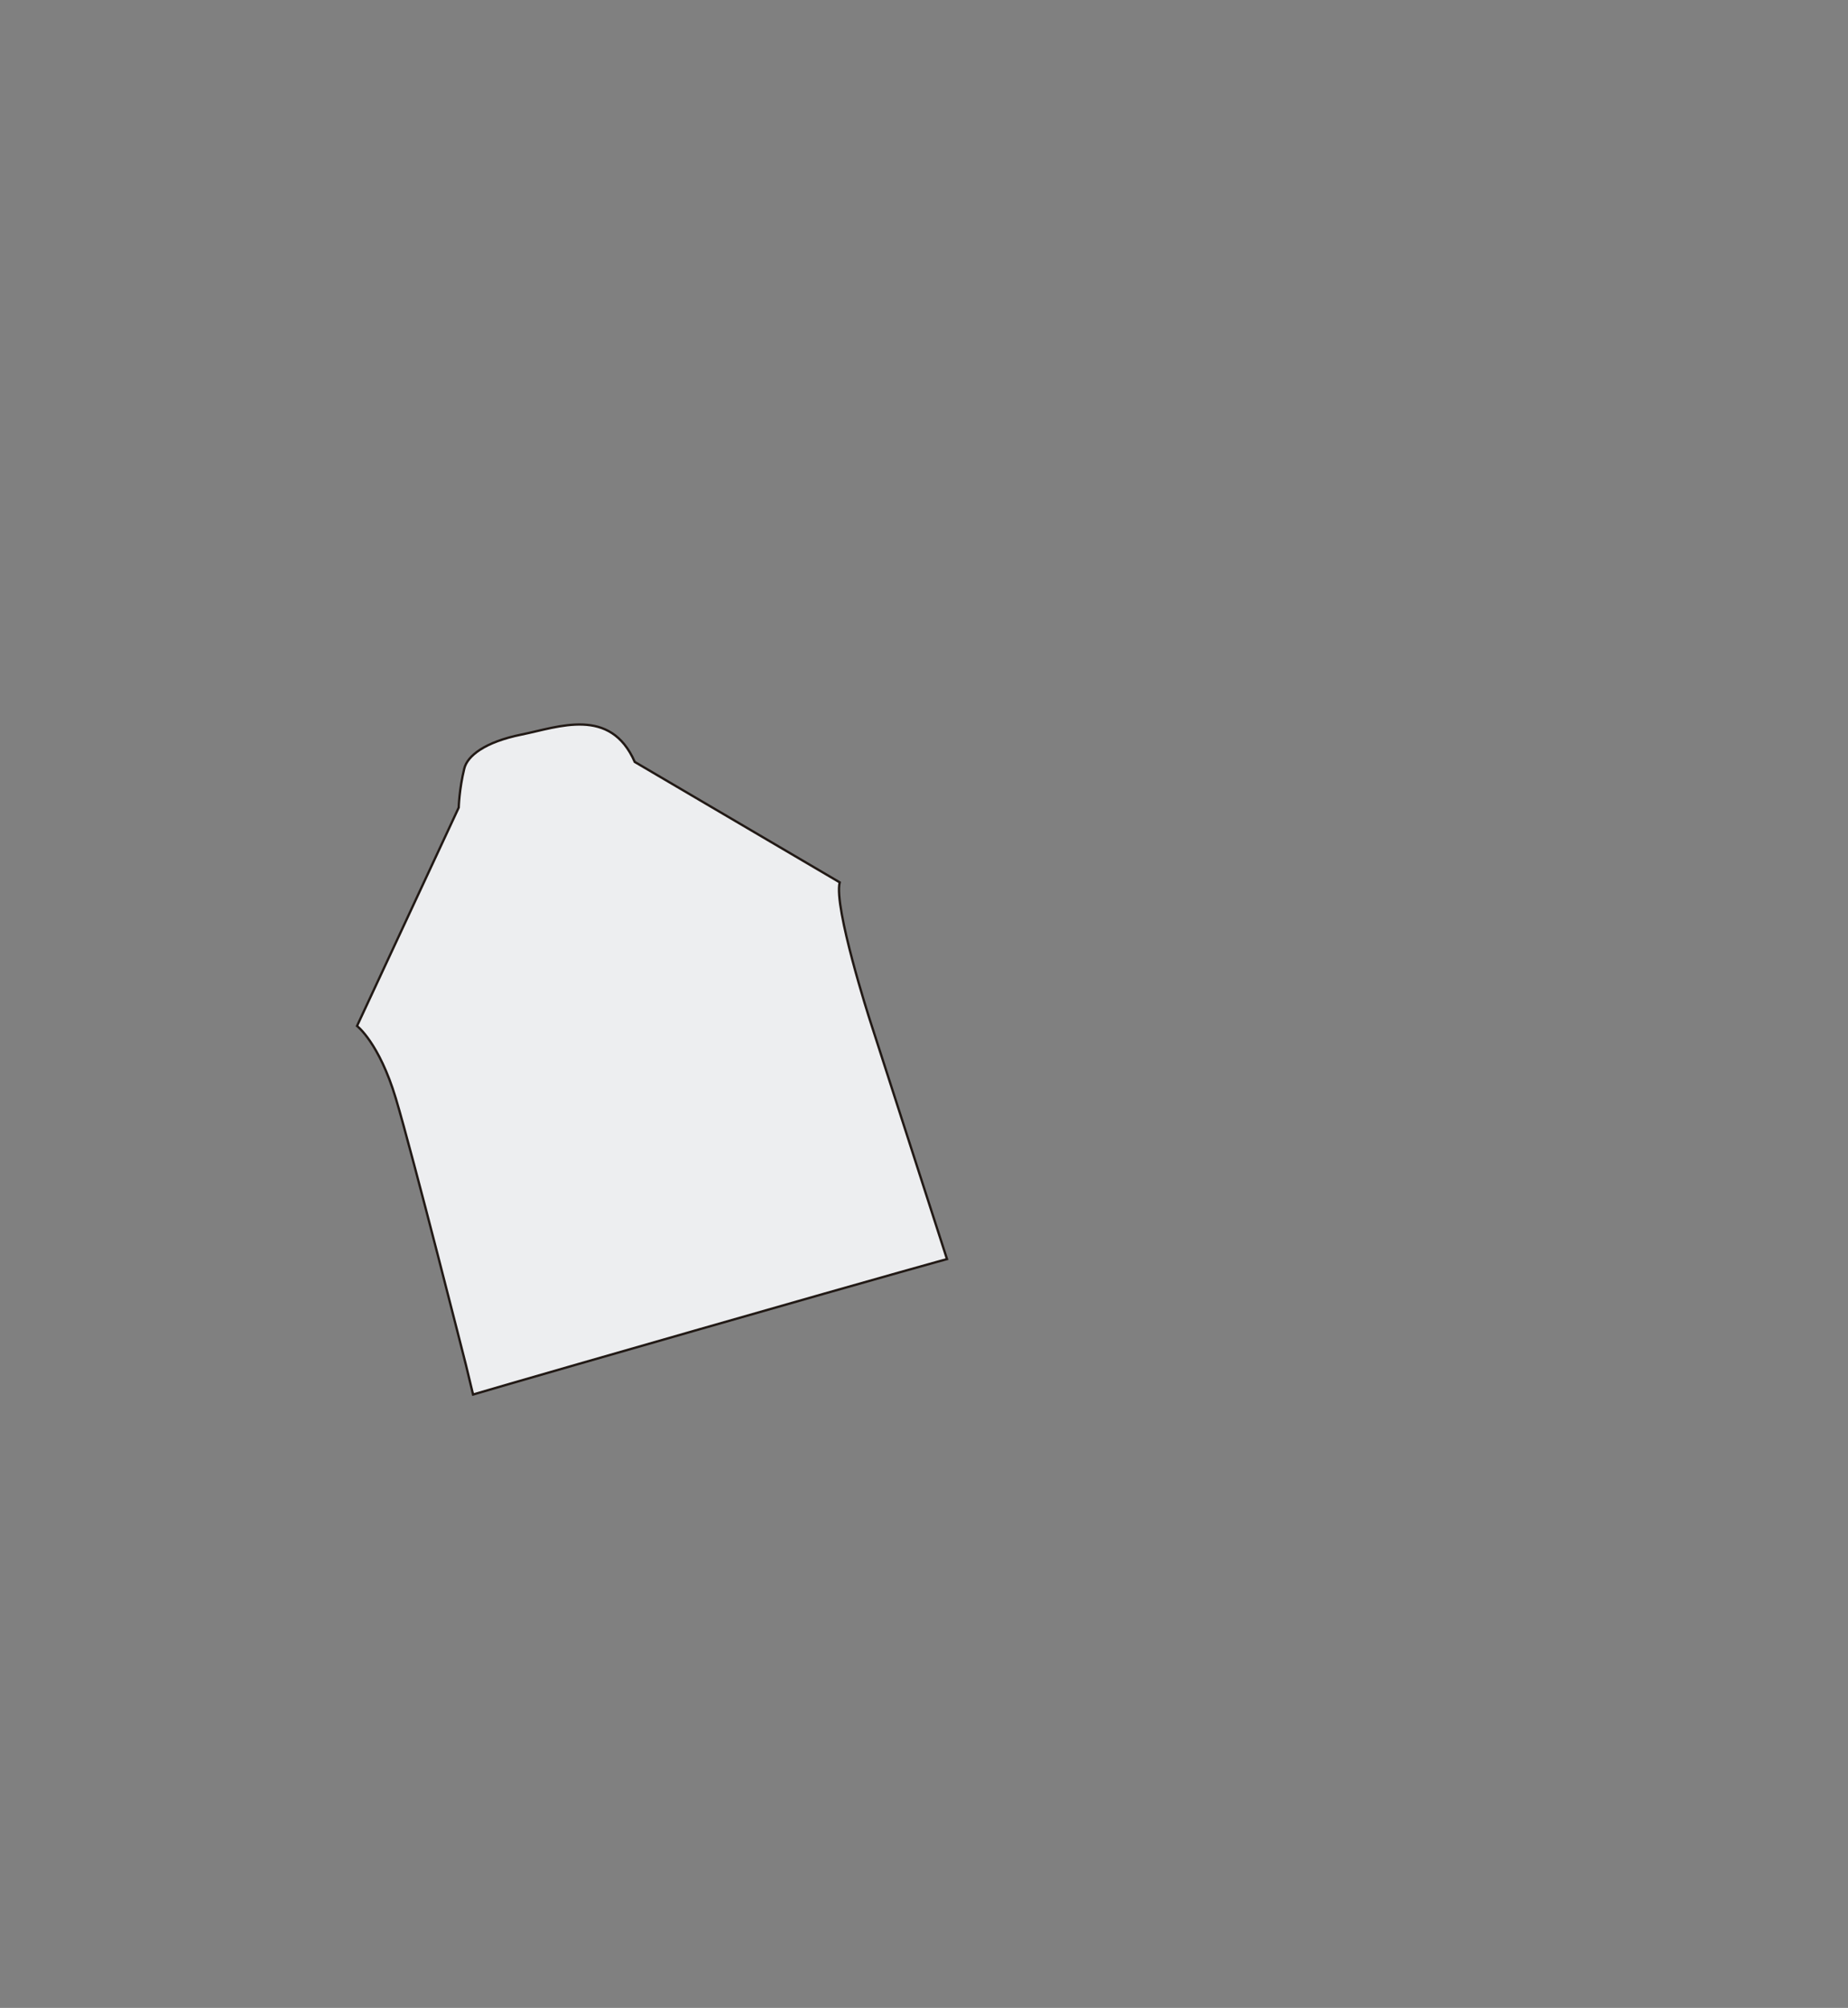 <?xml version="1.0" encoding="UTF-8"?>
<!-- Generator: Adobe Illustrator 16.0.0, SVG Export Plug-In . SVG Version: 6.00 Build 0)  -->
<!DOCTYPE svg PUBLIC "-//W3C//DTD SVG 1.1//EN" "http://www.w3.org/Graphics/SVG/1.1/DTD/svg11.dtd">
<svg version="1.1" id="Capa_3" xmlns="http://www.w3.org/2000/svg" xmlns:xlink="http://www.w3.org/1999/xlink" x="0px" y="0px" width="798.049px" height="866.959px" viewBox="0 0 798.049 866.959" enable-background="new 0 0 798.049 866.959" xml:space="preserve">
<rect x="0" y="0" width="798.049" height="866.959" fill="#808080" stroke="none"/>
<path fill="#EDEEF0" stroke="#211915" stroke-miterlimit="10" d="M274.109,328.977l88.511,52.002   c-2.667,10.667,13,59.334,13,59.334l33.334,103.333c0,0-19.667,5.333-107,30.333s-97.667,28.137-97.667,28.137l-3-12.47   c0,0-23.115-91.274-30.333-115.333s-16.772-31.334-16.772-31.334l43.916-94.293c0,0,0.189-7.849,2.4-16.851   c1.338-5.449,8.799-11.466,24.79-14.689S263.598,304.975,274.109,328.977z"/>
</svg>
